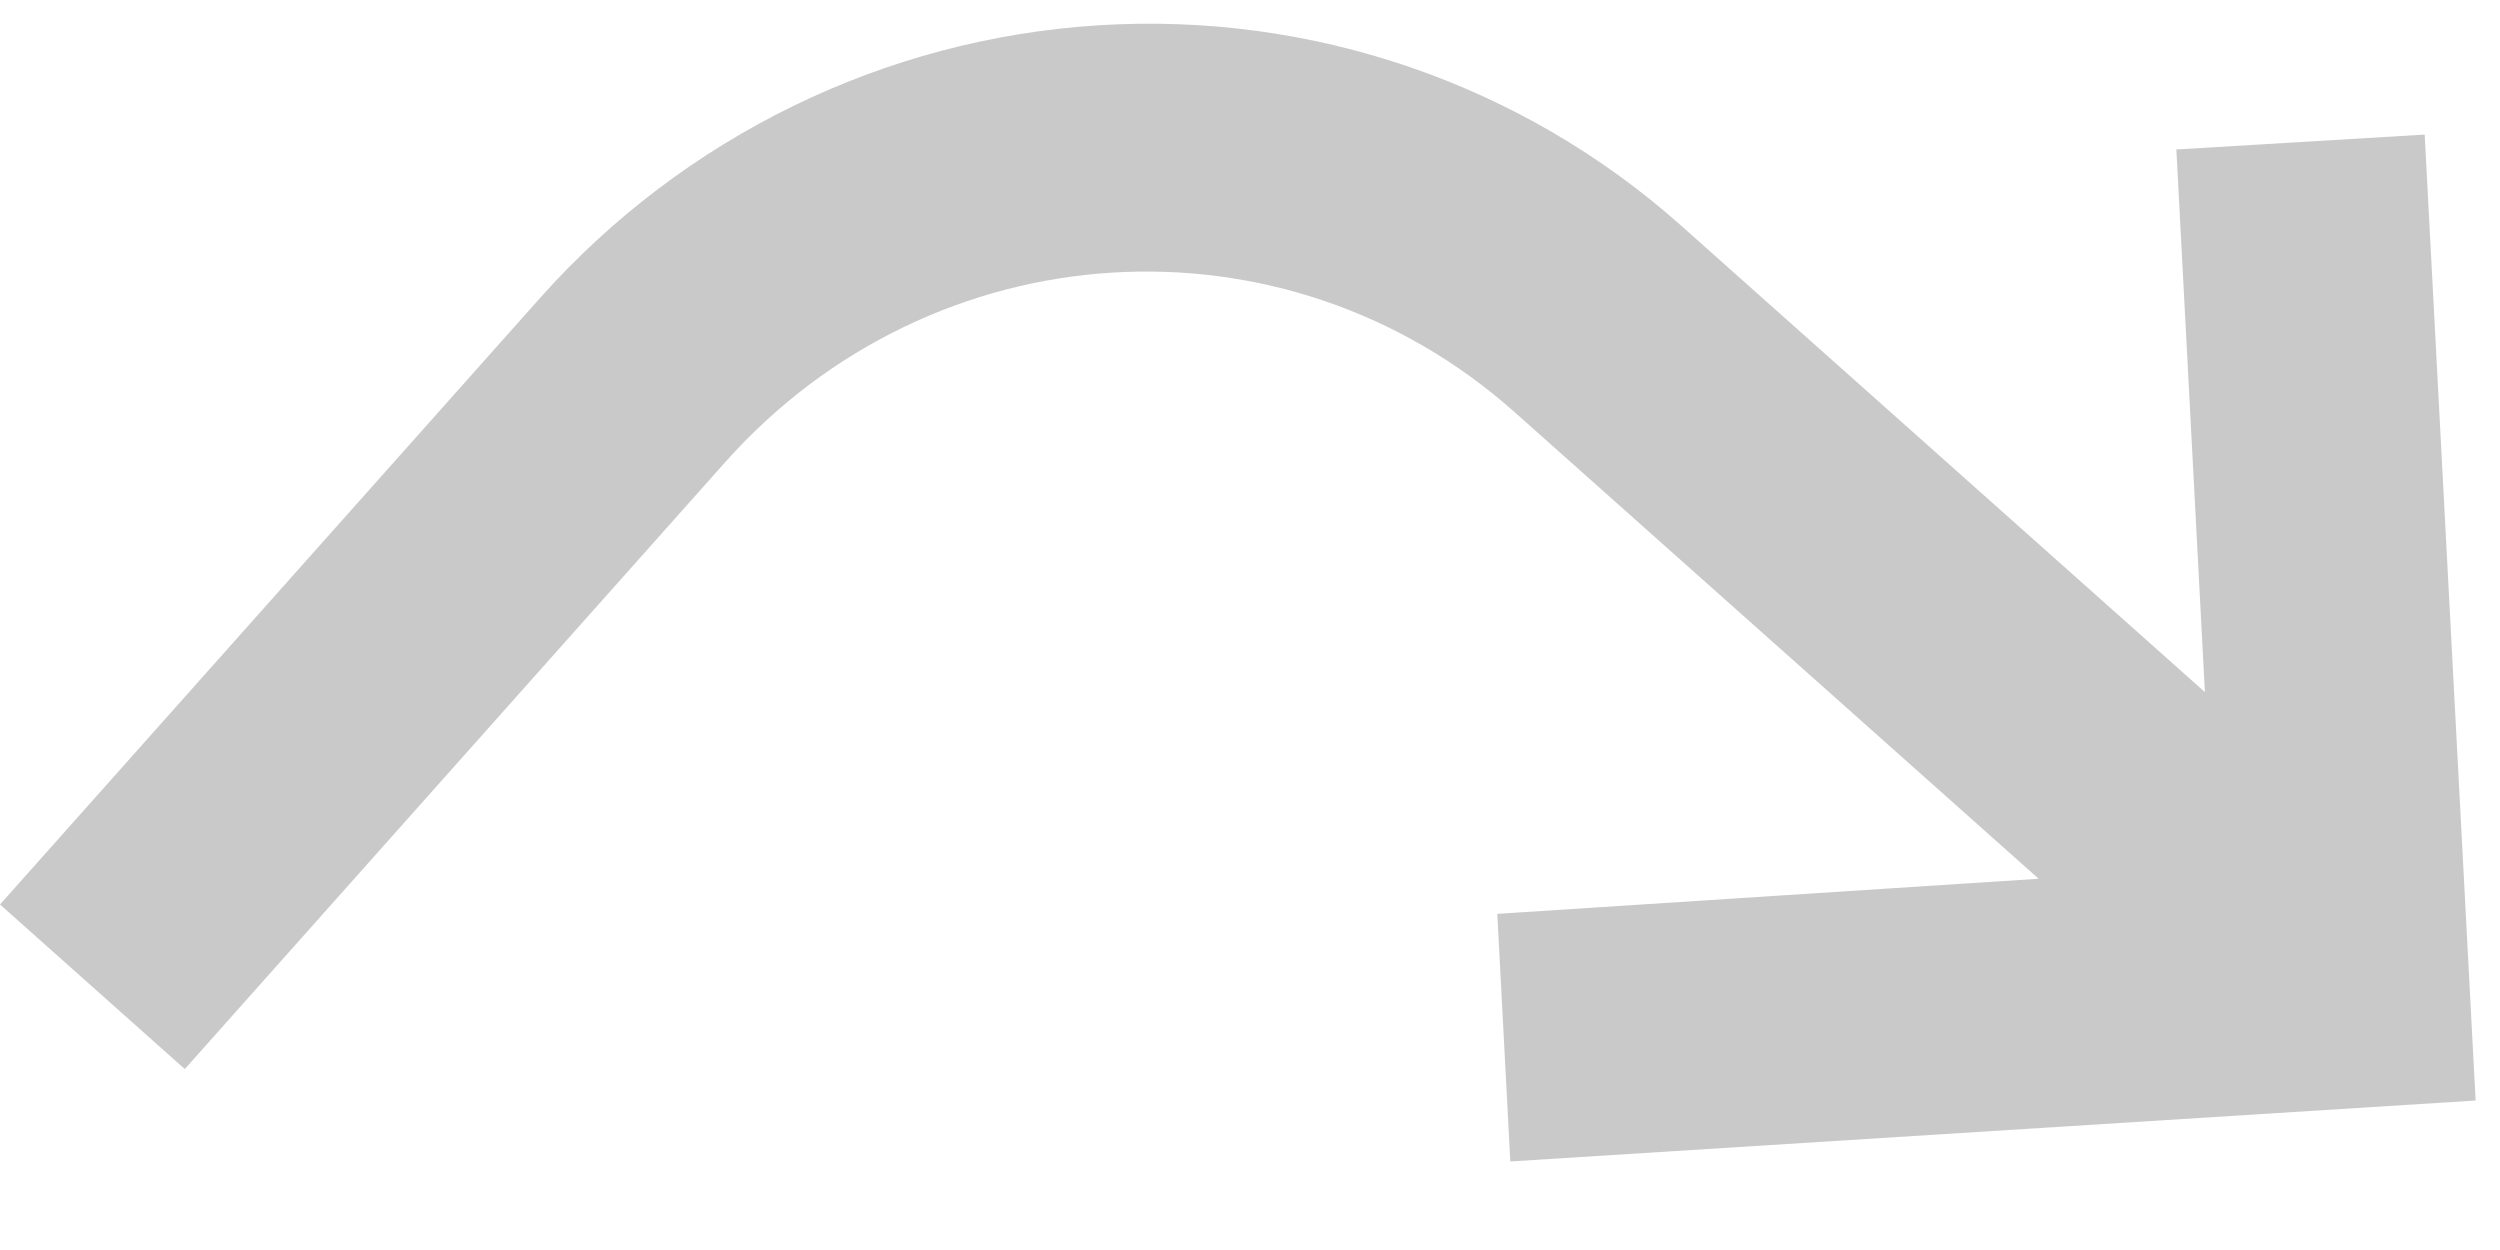 <?xml version="1.0" encoding="UTF-8"?> <svg xmlns="http://www.w3.org/2000/svg" width="24" height="12" viewBox="0 0 24 12" fill="none"> <path d="M1.774 10.263L-1.44839e-05 8.683L5.187 2.858C6.563 1.313 8.49 0.372 10.543 0.243C12.597 0.113 14.61 0.805 16.139 2.166L21.167 6.644L20.893 1.435L23.277 1.292L23.766 10.565L14.499 11.15L14.374 8.773L19.571 8.436L14.543 3.959C12.326 1.984 8.956 2.197 6.961 4.438L1.774 10.263Z" fill="#C9C9C9"></path> </svg> 